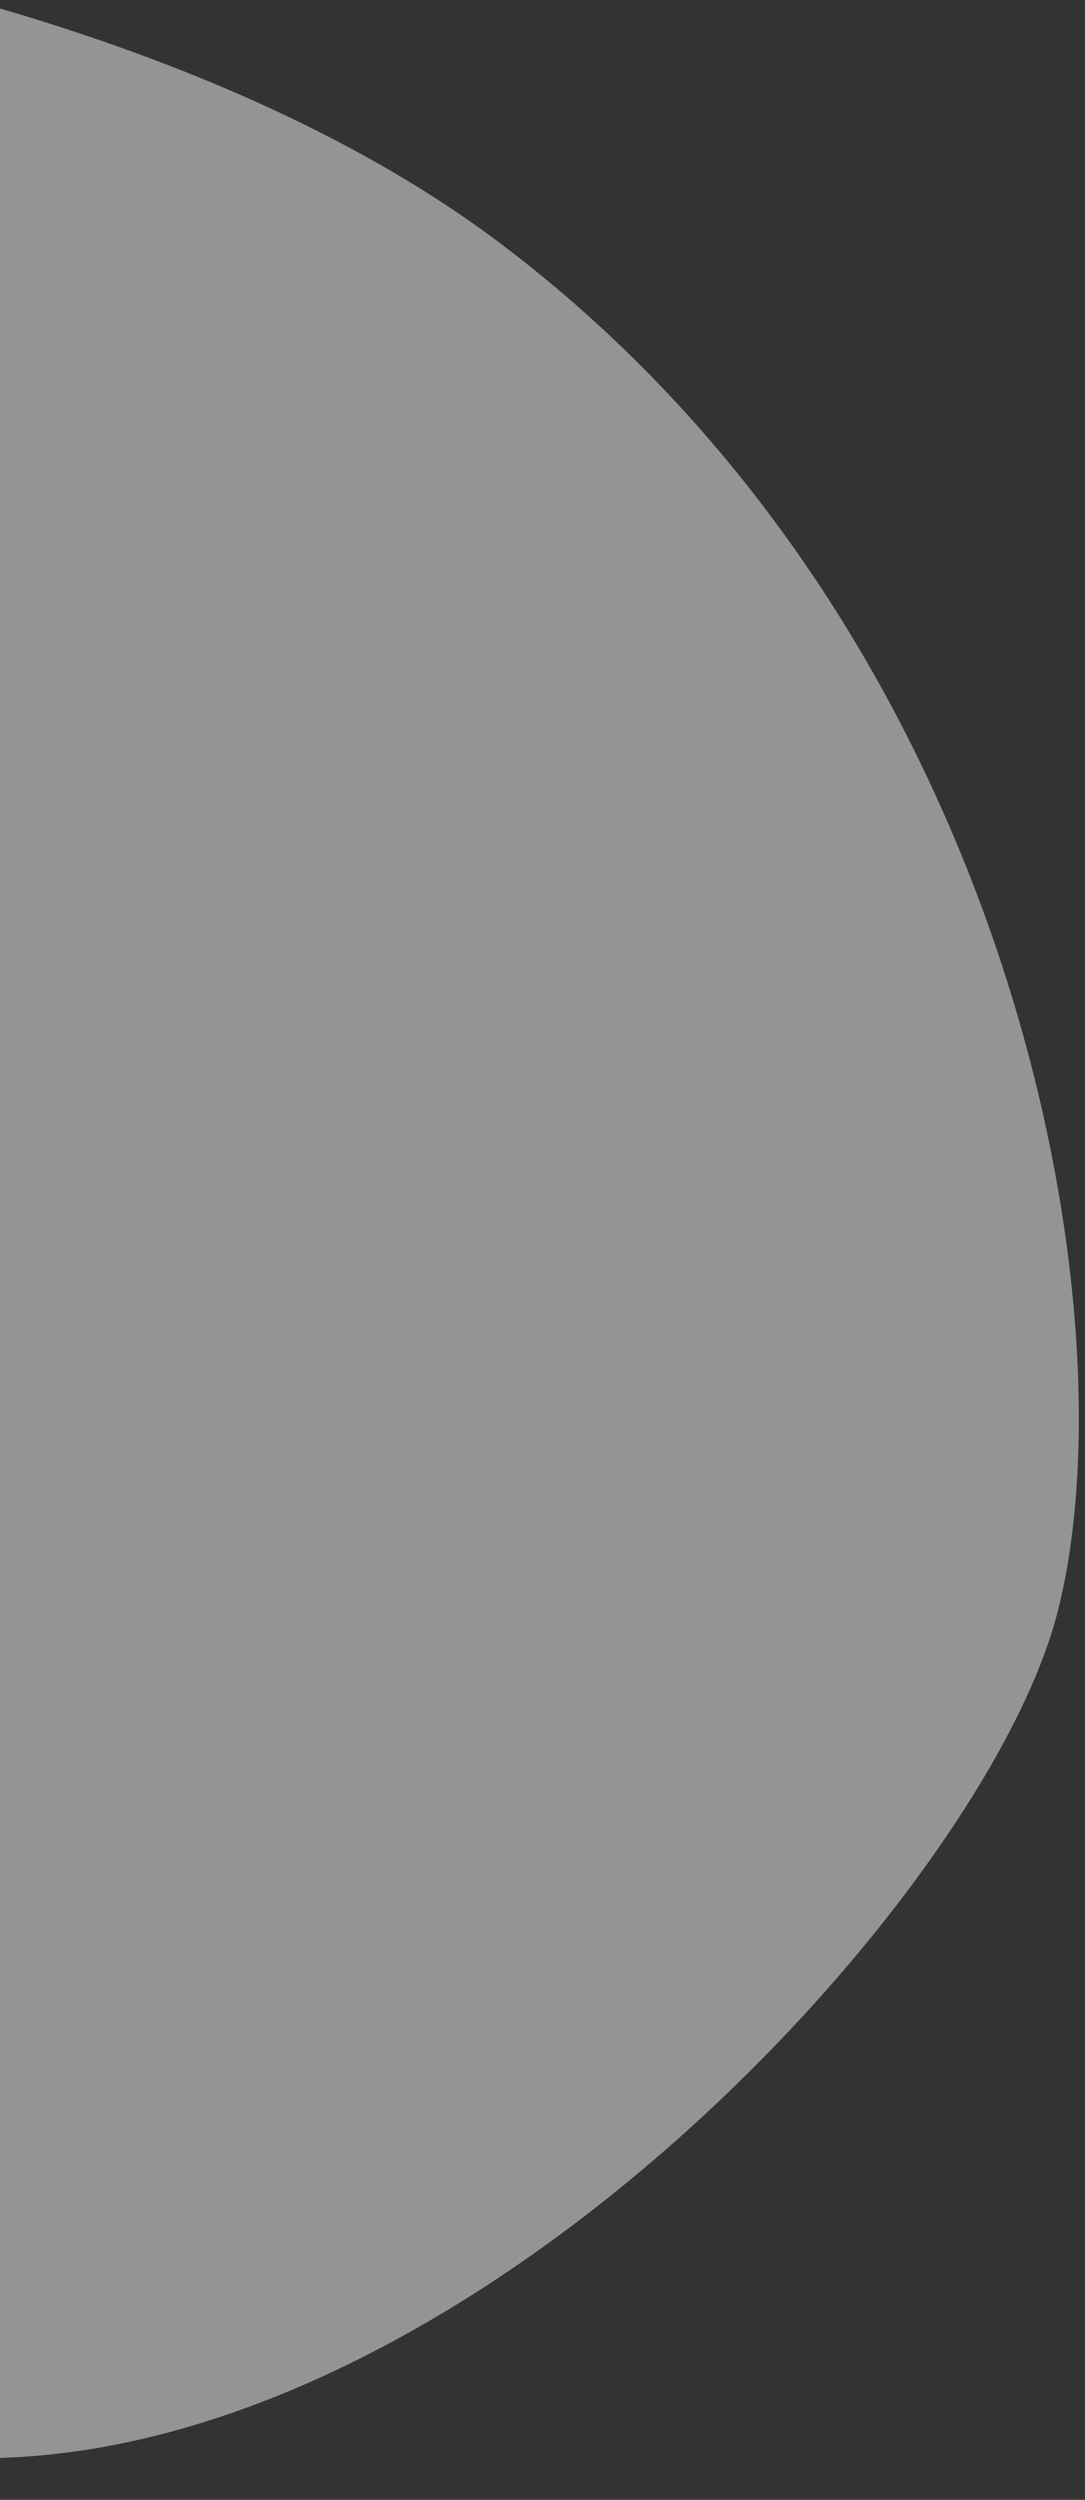 <svg width="489" height="1126" viewBox="0 0 489 1126" fill="none" xmlns="http://www.w3.org/2000/svg">
<rect x="0" y="0" width="489" height="1126" fill="#333333" stroke="none"/>
<g clip-path="url(#clip0_513_1681)">
<path d="M-678.85 577.315C-578.795 750.683 -279.281 1071.3 -48 1104.49C183.281 1137.69 439.646 862.794 476 728.494C512.147 594.355 457.946 283.617 224 108.495C-9.741 -66.364 -517.162 -85.306 -650.699 17.393C-784.028 119.93 -778.698 403.786 -678.85 577.315Z" fill="#F5F7FA" fill-opacity="0.5"/>
</g>
<defs>
<clipPath id="clip0_513_1681">
<rect width="493" height="1126" fill="white" transform="translate(-4)"/>
</clipPath>
</defs>
</svg>
